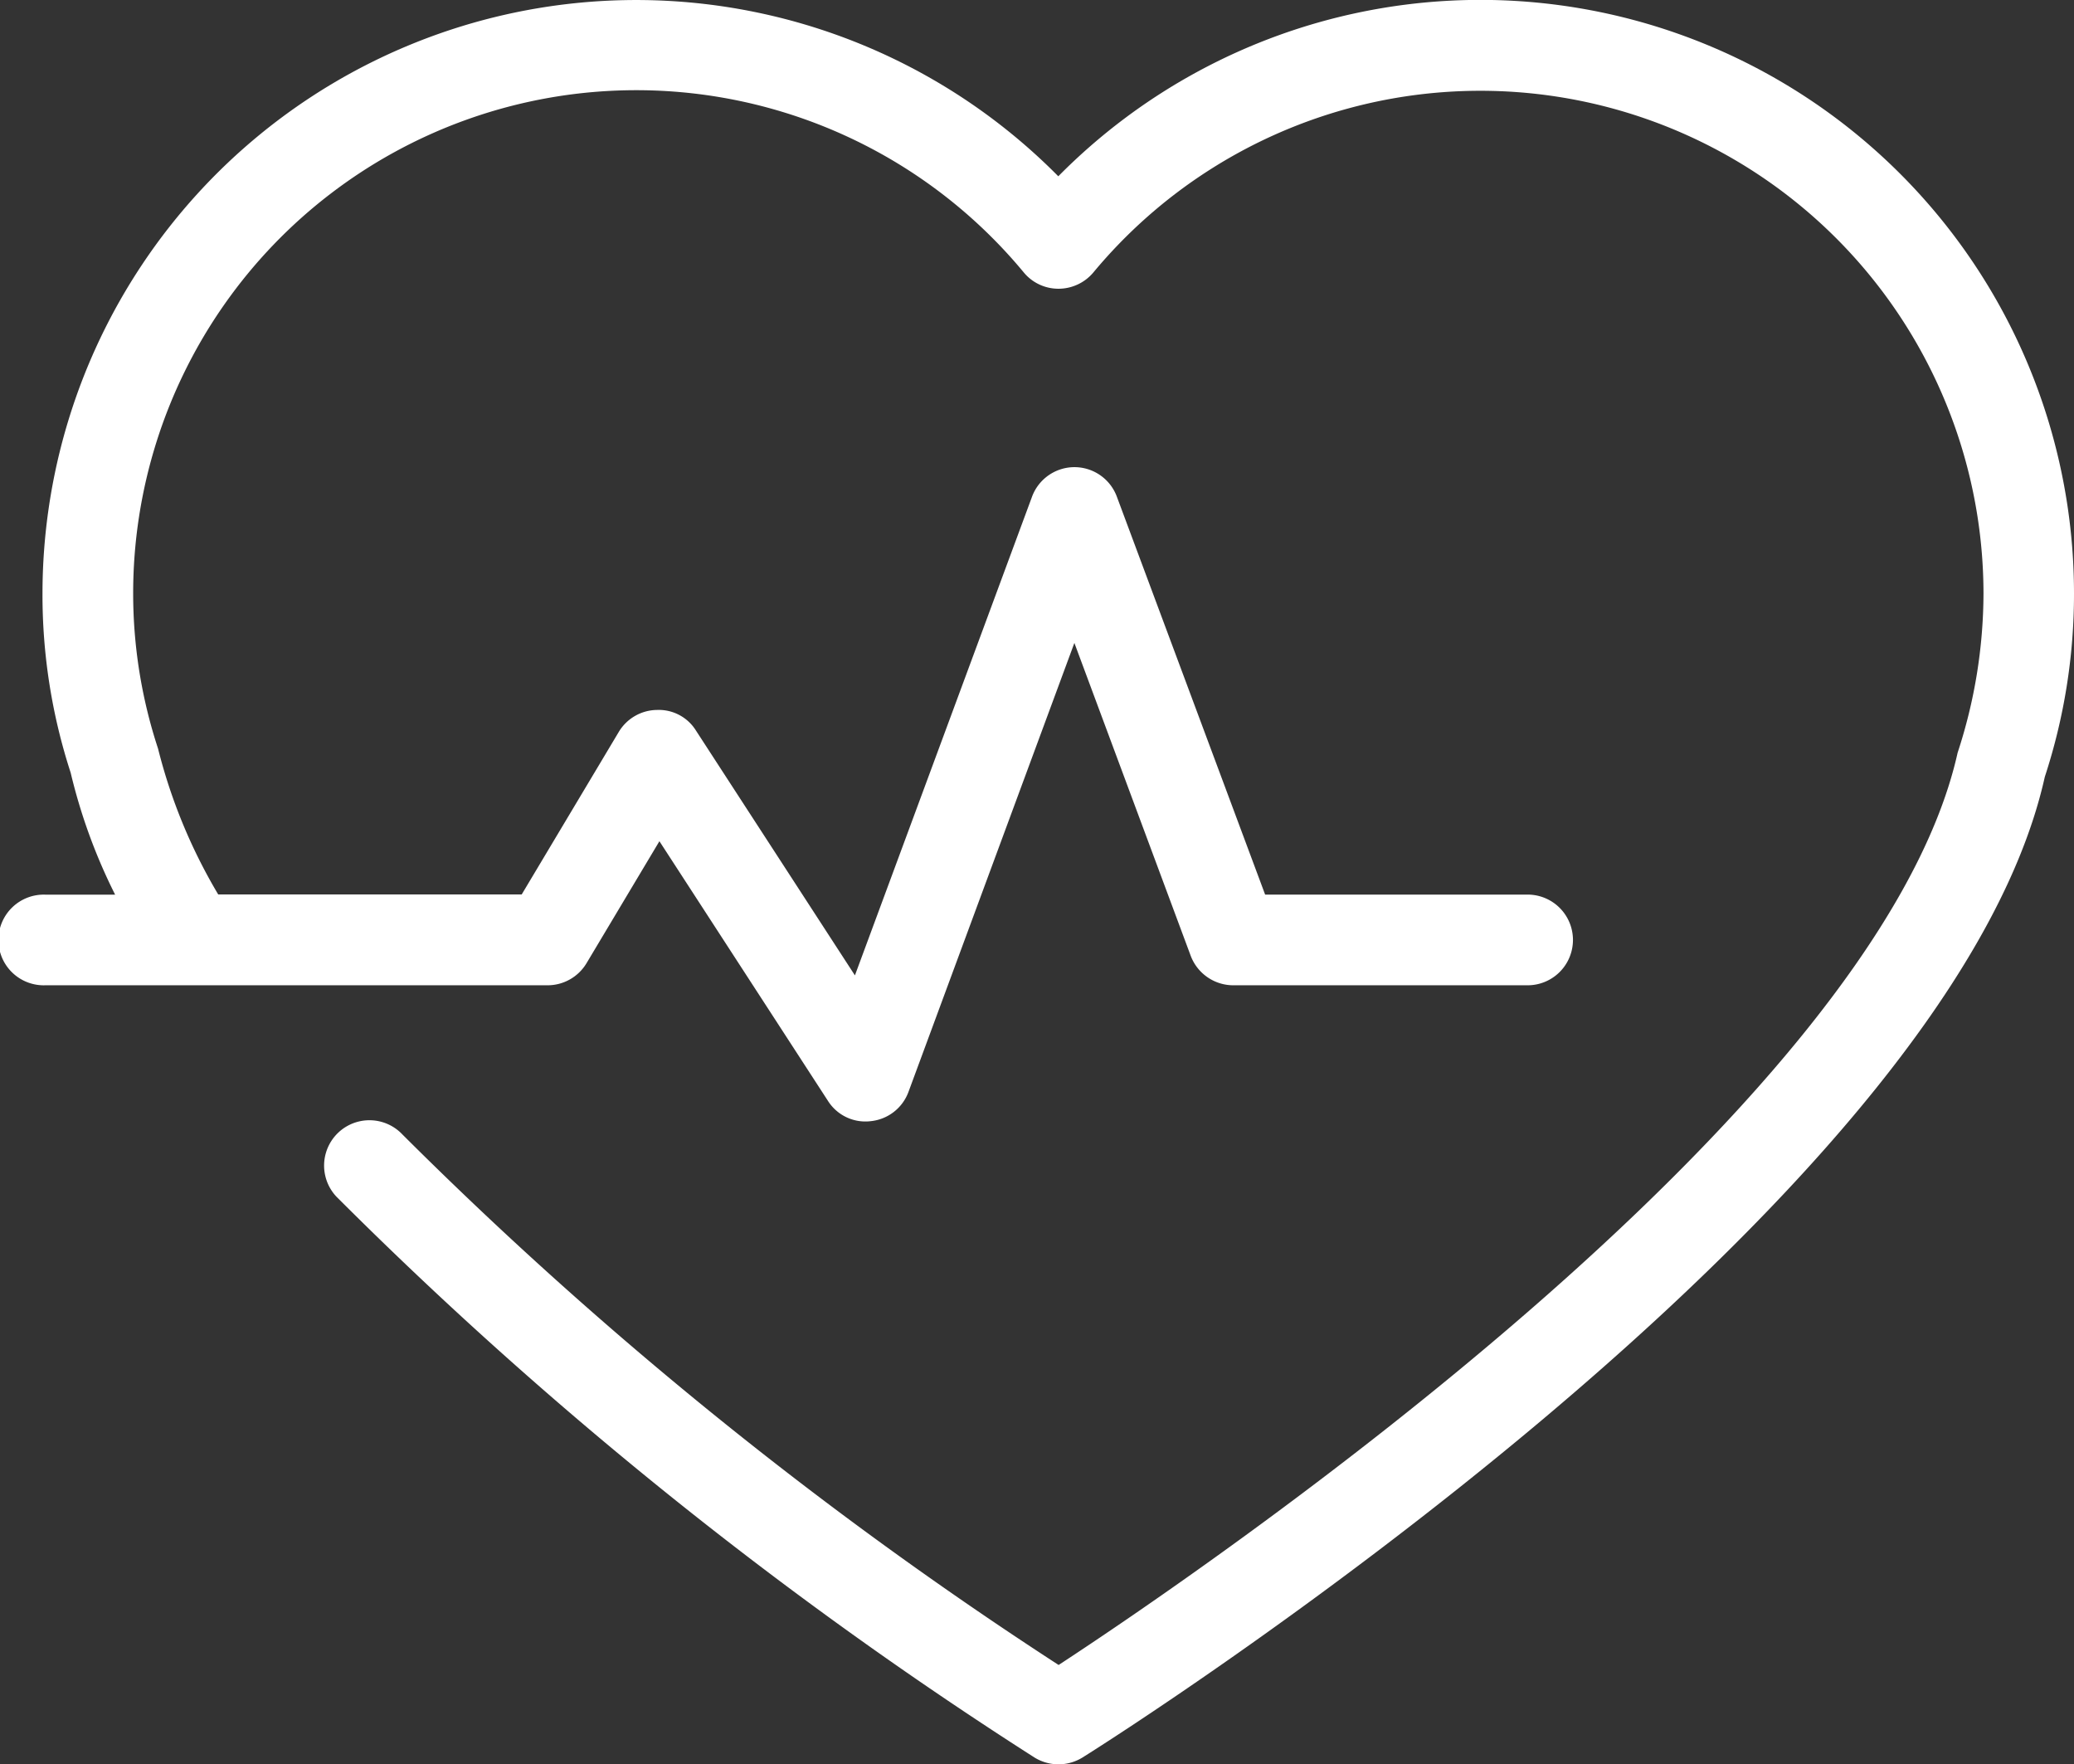 <svg id="donation" xmlns="http://www.w3.org/2000/svg" width="37.925" height="32.258" viewBox="0 0 37.925 32.258">
  <rect x="0" y="0" width="37.925" height="32.258" fill="#333333" stroke="none"/>
  <path id="Path_356" data-name="Path 356" d="M37.925,21.513a10.734,10.734,0,0,1-.534,3.35c-1.758,7.9-16.949,17.524-17.594,17.927a.835.835,0,0,1-.883,0A75.681,75.681,0,0,1,6.153,32.539.828.828,0,1,1,7.358,31.4a74,74,0,0,0,12,9.7c2.514-1.645,14.967-10.082,16.439-16.679a9.389,9.389,0,0,0,.473-2.912,9.2,9.2,0,0,0-16.275-5.871.833.833,0,0,1-.638.3h0a.821.821,0,0,1-.638-.3A9.2,9.2,0,0,0,2.435,21.513a9.081,9.081,0,0,0,.455,2.833,9.918,9.918,0,0,0,1.1,2.666H9.54l1.776-2.973a.825.825,0,0,1,.7-.4.8.8,0,0,1,.711.378l2.906,4.475,3.238-8.75a.828.828,0,0,1,.776-.542h0a.827.827,0,0,1,.776.541l2.711,7.274h4.8a.829.829,0,0,1,0,1.658H22.553a.833.833,0,0,1-.779-.537l-2.128-5.722-3.034,8.209a.824.824,0,0,1-.686.534.81.81,0,0,1-.787-.372l-3.081-4.746-1.335,2.234a.83.83,0,0,1-.711.4H.829a.829.829,0,1,1,0-1.657H2.105a10.217,10.217,0,0,1-.813-2.23,10.506,10.506,0,0,1-.515-3.271,10.856,10.856,0,0,1,18.575-7.633,10.853,10.853,0,0,1,18.573,7.632Z" transform="translate(0 -10.659)" fill="#fff"/>
</svg>
